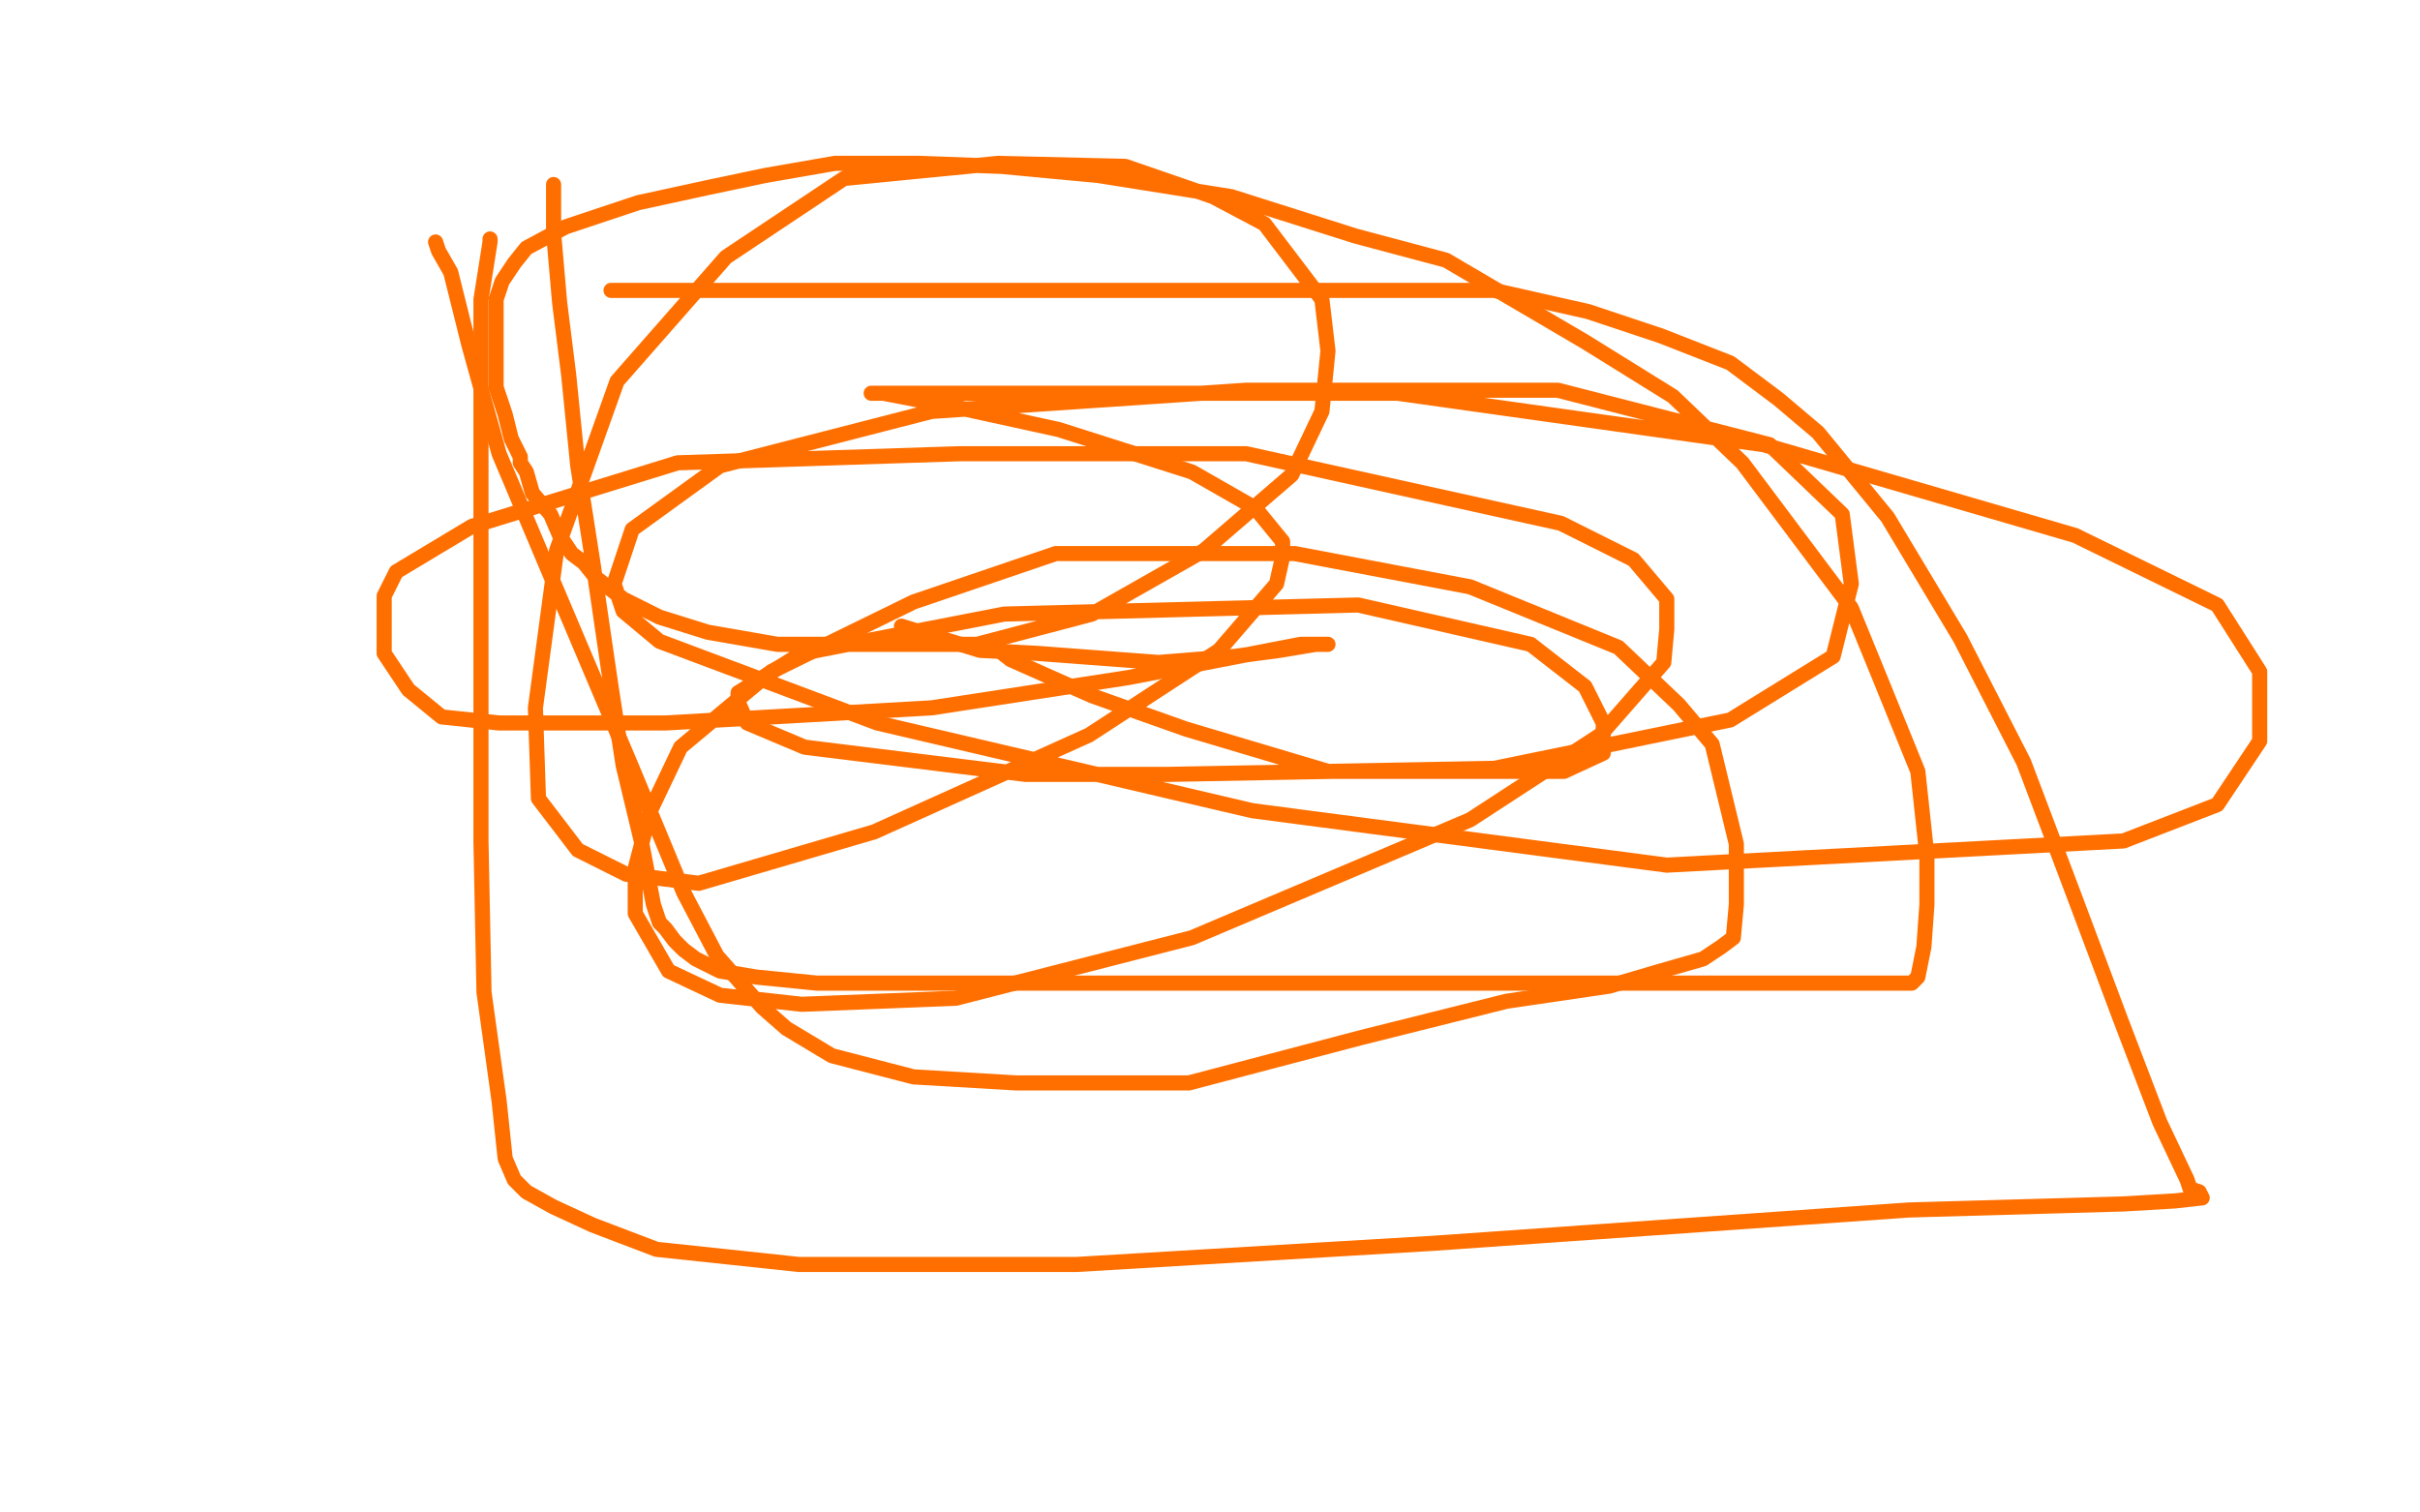 <?xml version="1.0" standalone="no"?>
<!DOCTYPE svg PUBLIC "-//W3C//DTD SVG 1.1//EN"
"http://www.w3.org/Graphics/SVG/1.1/DTD/svg11.dtd">

<svg width="800" height="500" version="1.1" xmlns="http://www.w3.org/2000/svg" xmlns:xlink="http://www.w3.org/1999/xlink" style="stroke-antialiasing: false"><desc>This SVG has been created on https://colorillo.com/</desc><rect x='0' y='0' width='800' height='500' style='fill: rgb(255,255,255); stroke-width:0' /><polyline points="183,61 183,65 183,65 183,77 183,77 185,100 185,100 188,124 188,124 191,154 191,154 196,186 196,186 202,227 202,227 206,253 212,278 216,299 218,305 220,307 223,311 226,314 230,317 238,321 250,323 270,325 301,325 364,325 415,325 481,325 543,325 579,325 599,325 615,325 627,325 631,325 632,325 634,323 636,313 637,299 637,283 634,255 621,223 612,201 597,181 576,153 553,131 524,113 478,86 448,78 407,65 363,58 331,55 304,54 276,54 253,58 234,62 211,67 193,73 187,75 174,82 170,87 168,90 166,93 165,96 164,99 164,100 164,103 164,107 164,111 164,116 164,121 164,128 167,137 169,145 172,151 172,153 174,156 176,163 182,170 185,177 189,183 193,186 197,191 206,198 218,204 234,209 257,213 286,213 323,213 361,203 398,182 427,157 437,136 439,116 437,99 418,74 401,65 372,55 330,54 279,59 240,85 204,126 184,182 177,234 178,264 191,281 207,289 231,292 289,275 360,243 403,215 422,193 424,184 424,179 415,168 394,156 350,142 318,135 292,130 288,130 348,130 462,130 583,147 686,177 733,200 747,222 747,245 733,266 702,278 551,286 414,268 290,239 218,212 206,202 203,193 209,175 238,154 308,136 412,129 515,129 585,147 609,170 612,193 606,217 572,238 494,254 386,256 339,256 266,247 247,239 244,232 244,229 265,216 332,203 449,200 506,213 524,227 530,239 530,244 530,249 517,255 489,255 439,255 392,241 361,230 334,218 329,214" style="fill: none; stroke: #ff6f00; stroke-width: 5; stroke-linejoin: round; stroke-linecap: round; stroke-antialiasing: false; stroke-antialias: 0; opacity: 1.0"/>
<polyline points="162,79 162,80 162,80 159,99 159,99 159,144 159,144 159,196 159,196 159,278 159,278 160,328 160,328 165,364 165,364 167,383 170,390 174,394 183,399 196,405 217,413 264,418 356,418 474,411 631,400 702,398 719,397 728,396 727,394 724,393 723,390 714,371 701,337 686,297 669,252 648,211 624,171 601,143 588,132 572,120 549,111 525,103 494,96 458,96 406,96 340,96 286,96 239,96 207,96 203,96 202,96" style="fill: none; stroke: #ff6f00; stroke-width: 5; stroke-linejoin: round; stroke-linecap: round; stroke-antialiasing: false; stroke-antialias: 0; opacity: 1.0"/>
<polyline points="144,80 145,83 145,83 149,90 149,90 155,114 155,114 165,150 165,150 184,195 184,195 209,254 209,254 226,295 226,295 237,316 252,333 260,340 275,349 302,356 336,358 393,358 450,343 498,331 532,326 549,321 563,317 569,313 573,310 574,299 574,279 566,246 555,233 535,214 486,194 428,183 349,183 302,199 255,222 225,247 215,268 210,287 210,302 221,321 238,329 265,332 316,330 394,310 486,271 529,243 550,219 551,208 551,198 540,185 516,173 412,150 317,150 224,153 156,174 131,189 127,197 127,216 135,228 146,237 165,239 220,239 308,234 373,224 430,213 439,213 435,213 423,215 408,217 383,219 343,216 324,215 298,207" style="fill: none; stroke: #ff6f00; stroke-width: 5; stroke-linejoin: round; stroke-linecap: round; stroke-antialiasing: false; stroke-antialias: 0; opacity: 1.0"/>
</svg>
